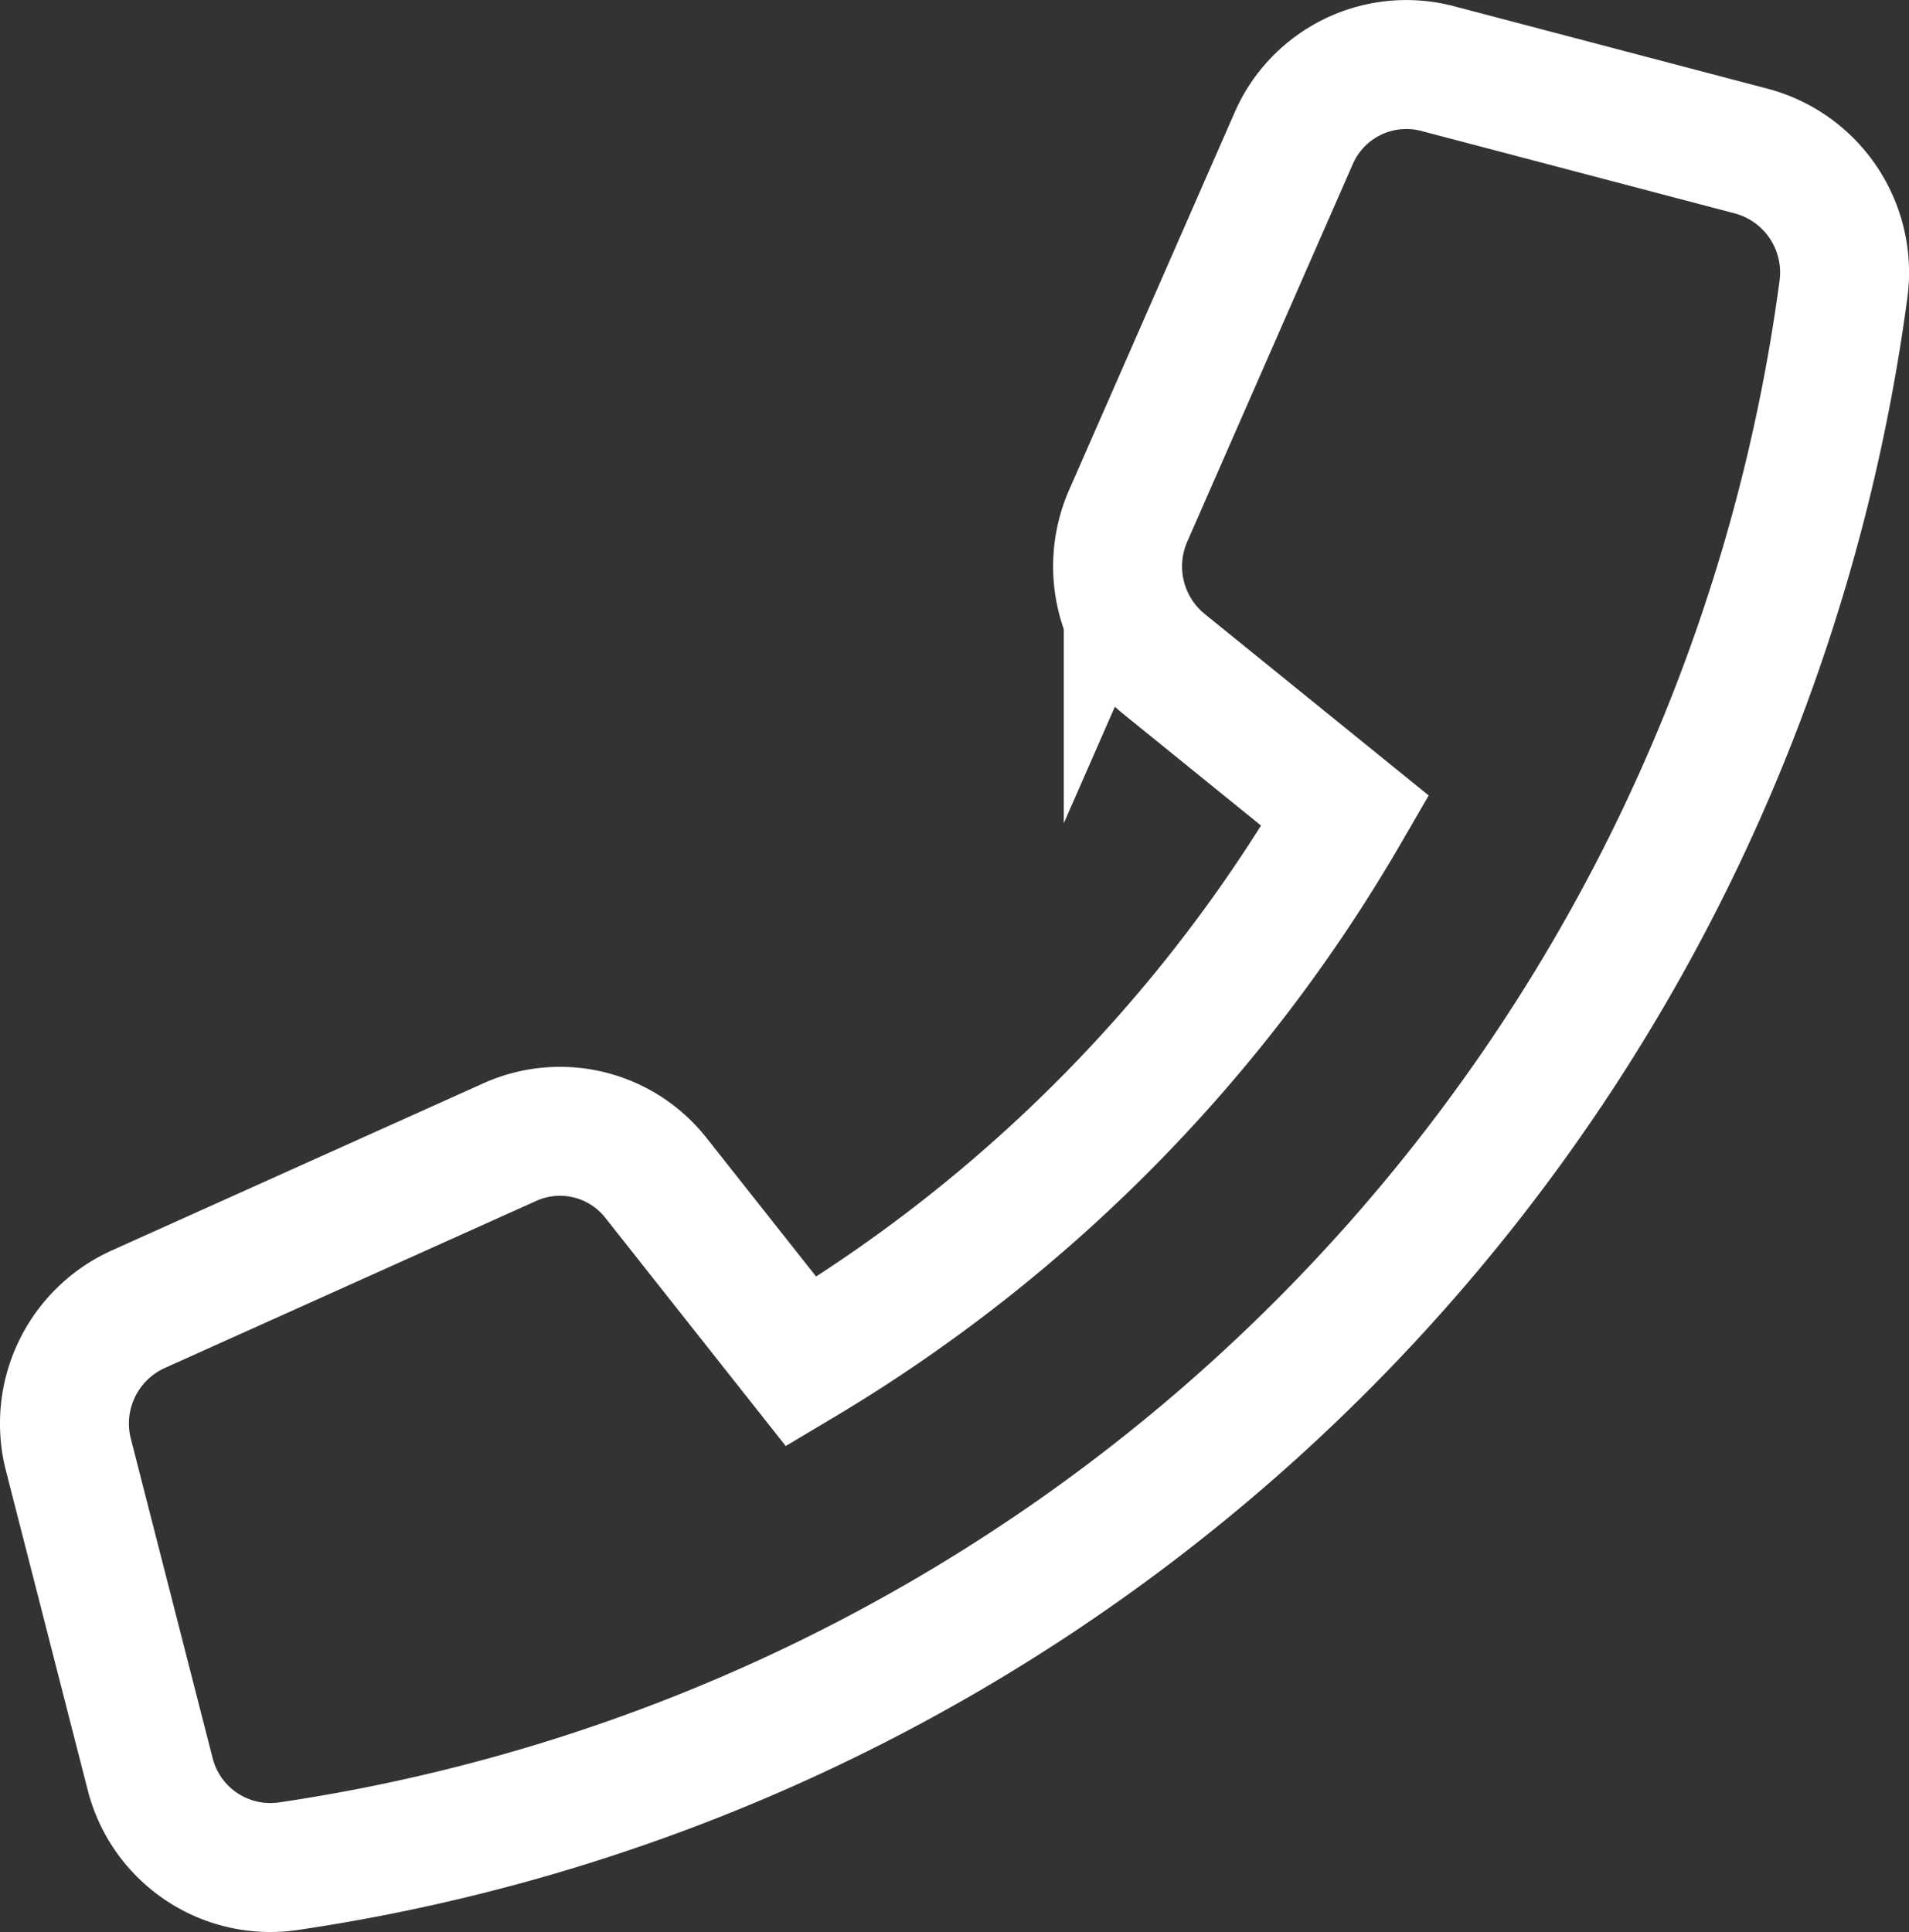 <svg xmlns="http://www.w3.org/2000/svg" viewBox="0 0 14.805 14.983"><rect x="0" y="0" width="14.805" height="14.983" fill="#333333" stroke="none"/><defs><style>.a{fill:none;stroke:#fff;stroke-linecap:square;stroke-miterlimit:10;}</style></defs><path class="a" d="M3.954,8.857,1.068,10.155a.973.973,0,0,0-.537,1.129l.633,2.472a.962.962,0,0,0,1.062.718A14.273,14.273,0,0,0,14.296,2.248.974.974,0,0,0,13.587,1.173L11.146.531a.953.953,0,0,0-1.114.544l-1.282,2.924a.976.976,0,0,0,.276,1.149L10.433,6.288a11.951,11.951,0,0,1-4.219,4.272L5.089,9.137A.947.947,0,0,0,3.954,8.857Z"/></svg>